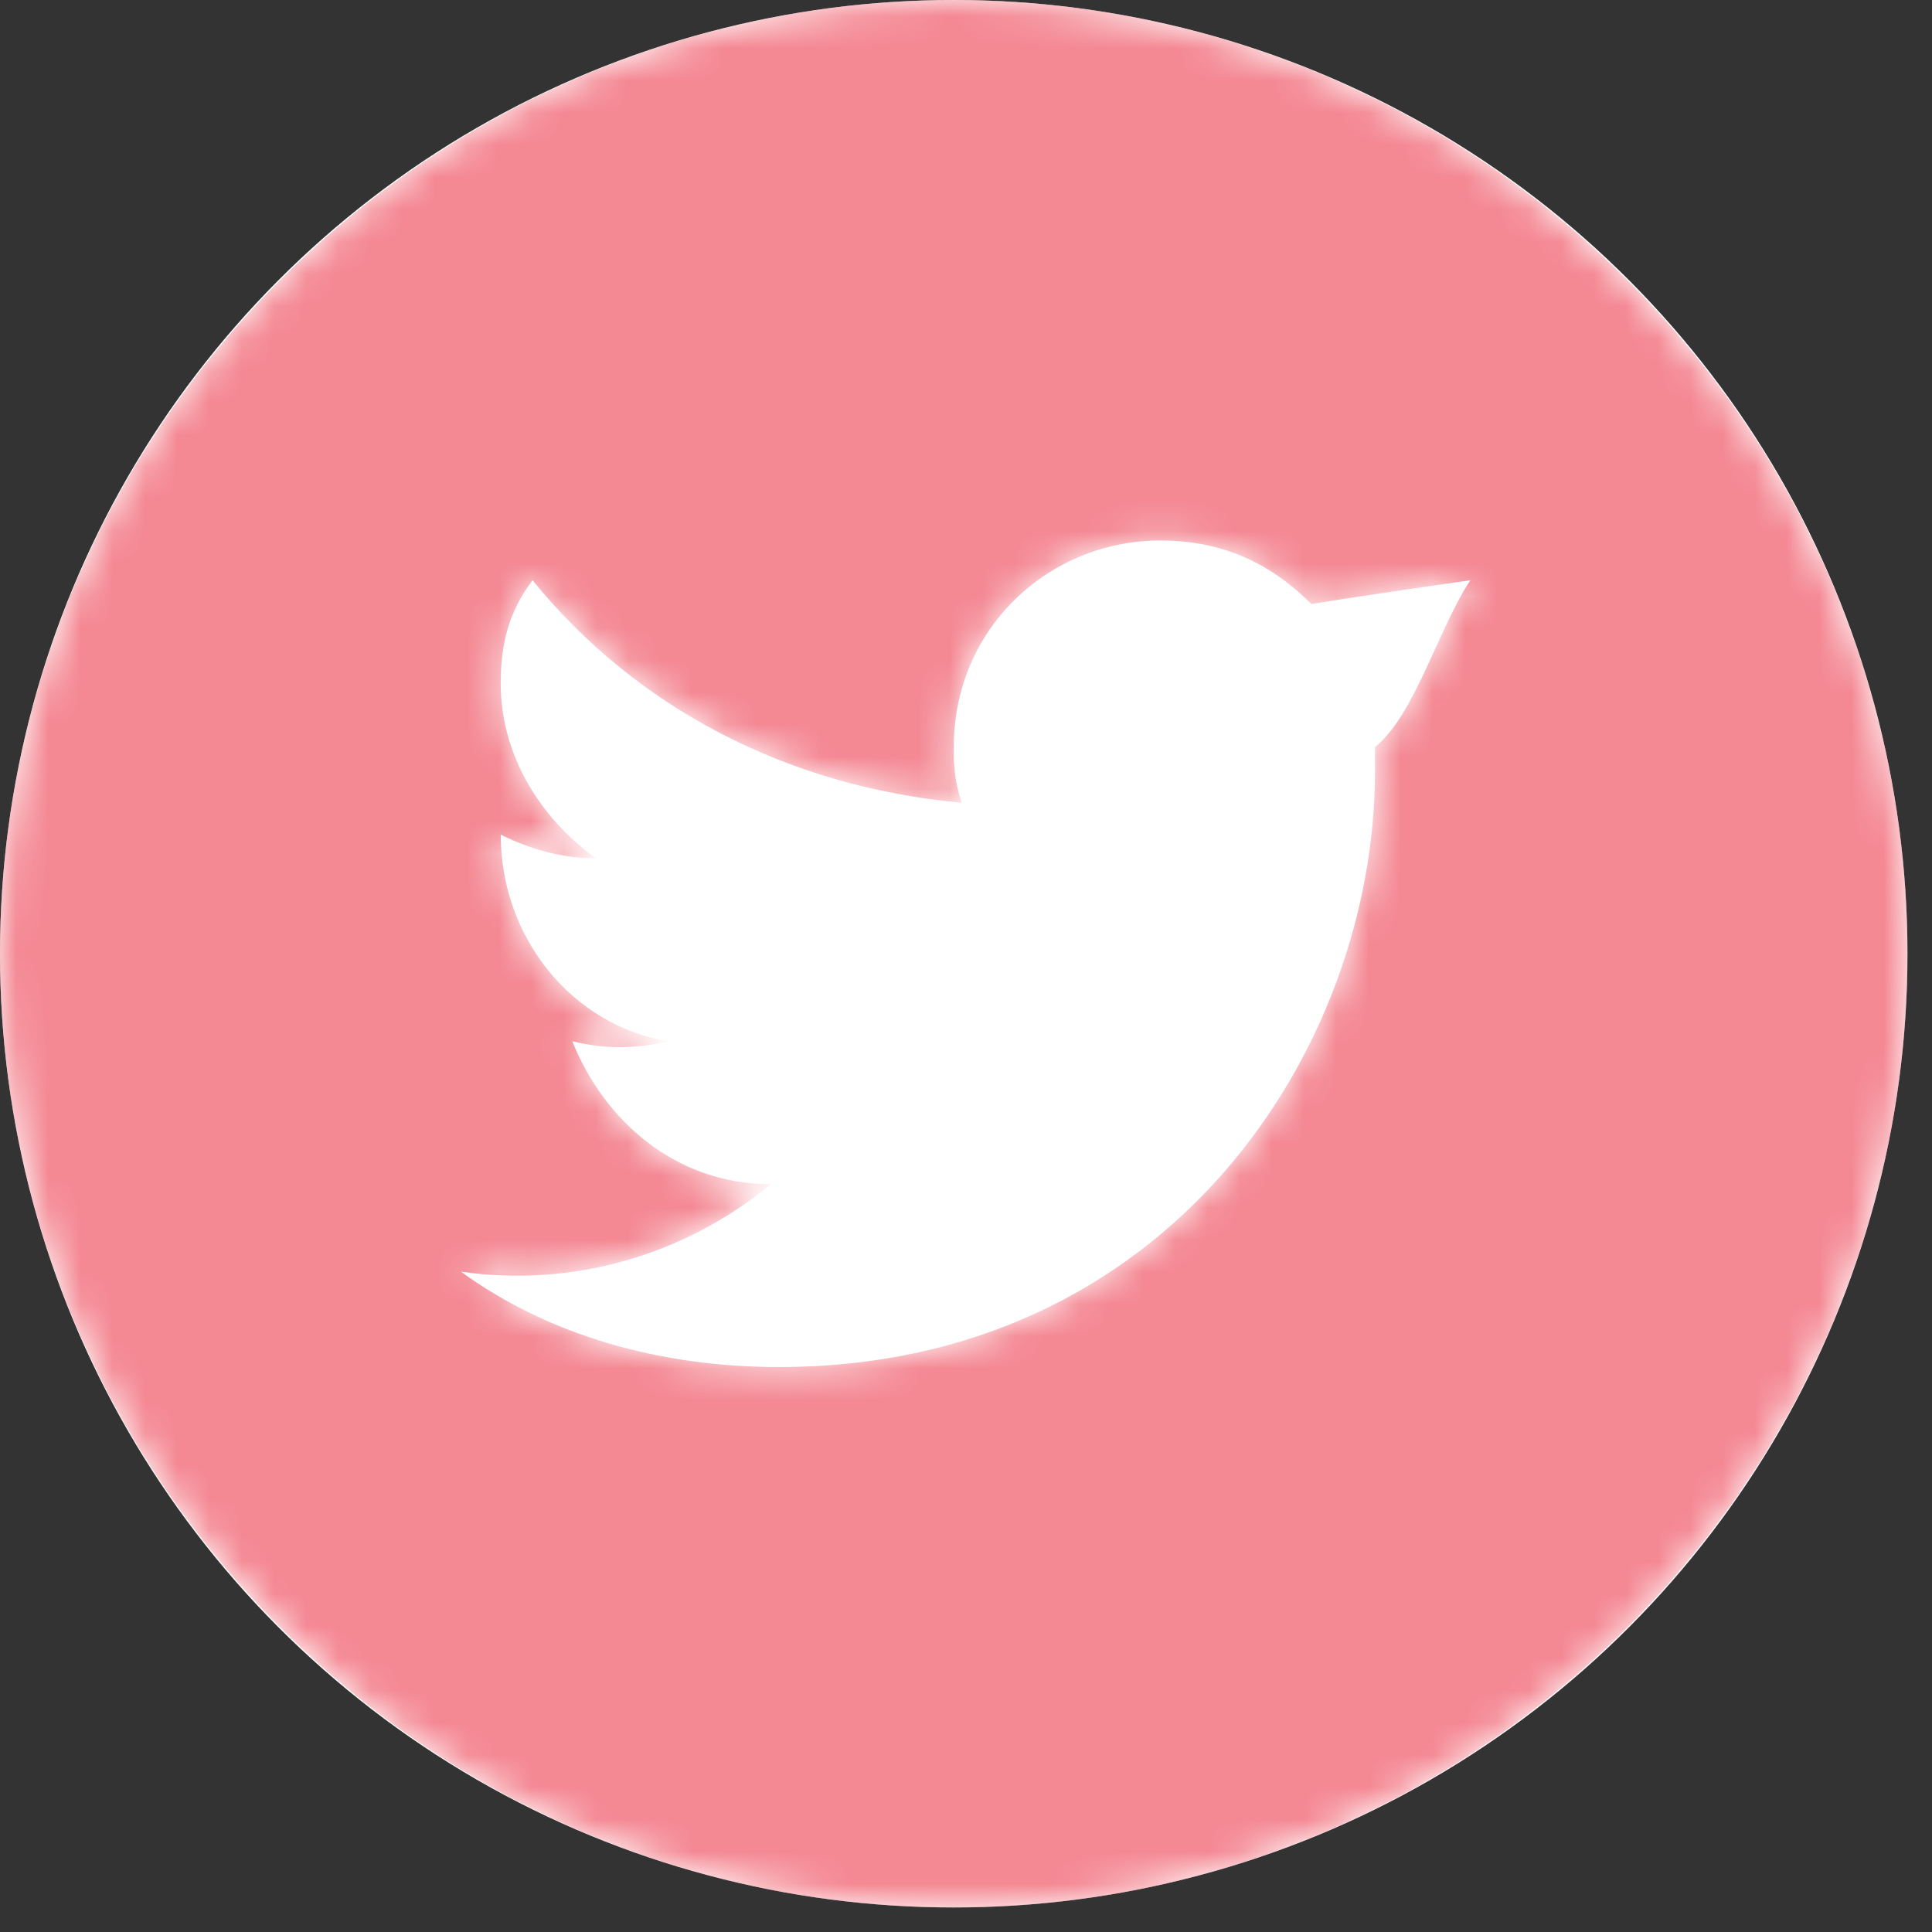 <svg width="60" height="60" viewBox="0 0 60 60" fill="none" xmlns="http://www.w3.org/2000/svg">
<rect x="0" y="0" width="60" height="60" fill="#333333" stroke="none"/>
<circle cx="29.619" cy="29.619" r="29.619" fill="white"/>
<g clip-path="url(#clip0_5190_100849)">
<mask id="mask0_5190_100849" style="mask-type:alpha" maskUnits="userSpaceOnUse" x="0" y="0" width="60" height="60">
<path d="M29.62 0C13.329 0 0 13.329 0 29.62C0 45.911 13.329 59.24 29.62 59.24C45.911 59.24 59.24 45.911 59.24 29.62C59.24 13.329 45.911 0 29.62 0ZM42.702 23.202V23.943C42.702 32.582 36.285 42.455 24.19 42.455C20.487 42.455 17.032 41.468 14.316 39.493C17.772 39.987 21.228 39 23.943 36.778C20.981 36.778 18.759 34.803 17.772 32.335C18.759 32.582 19.747 32.582 20.734 32.335C17.772 31.841 15.55 29.126 15.55 25.918C16.538 26.411 17.525 26.658 18.512 26.658C16.785 25.424 15.55 23.449 15.55 21.228C15.55 19.994 15.797 19.006 16.538 18.019C19.747 21.968 24.436 24.436 29.867 24.93C29.62 24.19 29.62 23.696 29.62 23.202C29.62 19.5 32.582 16.785 36.038 16.785C38.012 16.785 39.493 17.525 40.727 18.759C42.209 18.512 45.664 18.019 45.664 18.019C44.677 19.5 43.936 22.215 42.702 23.202Z" fill="white"/>
</mask>
<g mask="url(#mask0_5190_100849)">
<path d="M29.62 0C13.329 0 0 13.329 0 29.62C0 45.911 13.329 59.24 29.62 59.24C45.911 59.24 59.24 45.911 59.24 29.62C59.24 13.329 45.911 0 29.62 0ZM42.702 23.202V23.943C42.702 32.582 36.285 42.455 24.19 42.455C20.487 42.455 17.032 41.468 14.316 39.493C17.772 39.987 21.228 39 23.943 36.778C20.981 36.778 18.759 34.803 17.772 32.335C18.759 32.582 19.747 32.582 20.734 32.335C17.772 31.841 15.55 29.126 15.55 25.918C16.538 26.411 17.525 26.658 18.512 26.658C16.785 25.424 15.55 23.449 15.55 21.228C15.55 19.994 15.797 19.006 16.538 18.019C19.747 21.968 24.436 24.436 29.867 24.93C29.62 24.19 29.62 23.696 29.62 23.202C29.62 19.5 32.582 16.785 36.038 16.785C38.012 16.785 39.493 17.525 40.727 18.759C42.209 18.512 45.664 18.019 45.664 18.019C44.677 19.5 43.936 22.215 42.702 23.202Z" fill="#F48893"/>
</g>
</g>
<defs>
<clipPath id="clip0_5190_100849">
<rect width="59.24" height="59.24" fill="white"/>
</clipPath>
</defs>
</svg>
